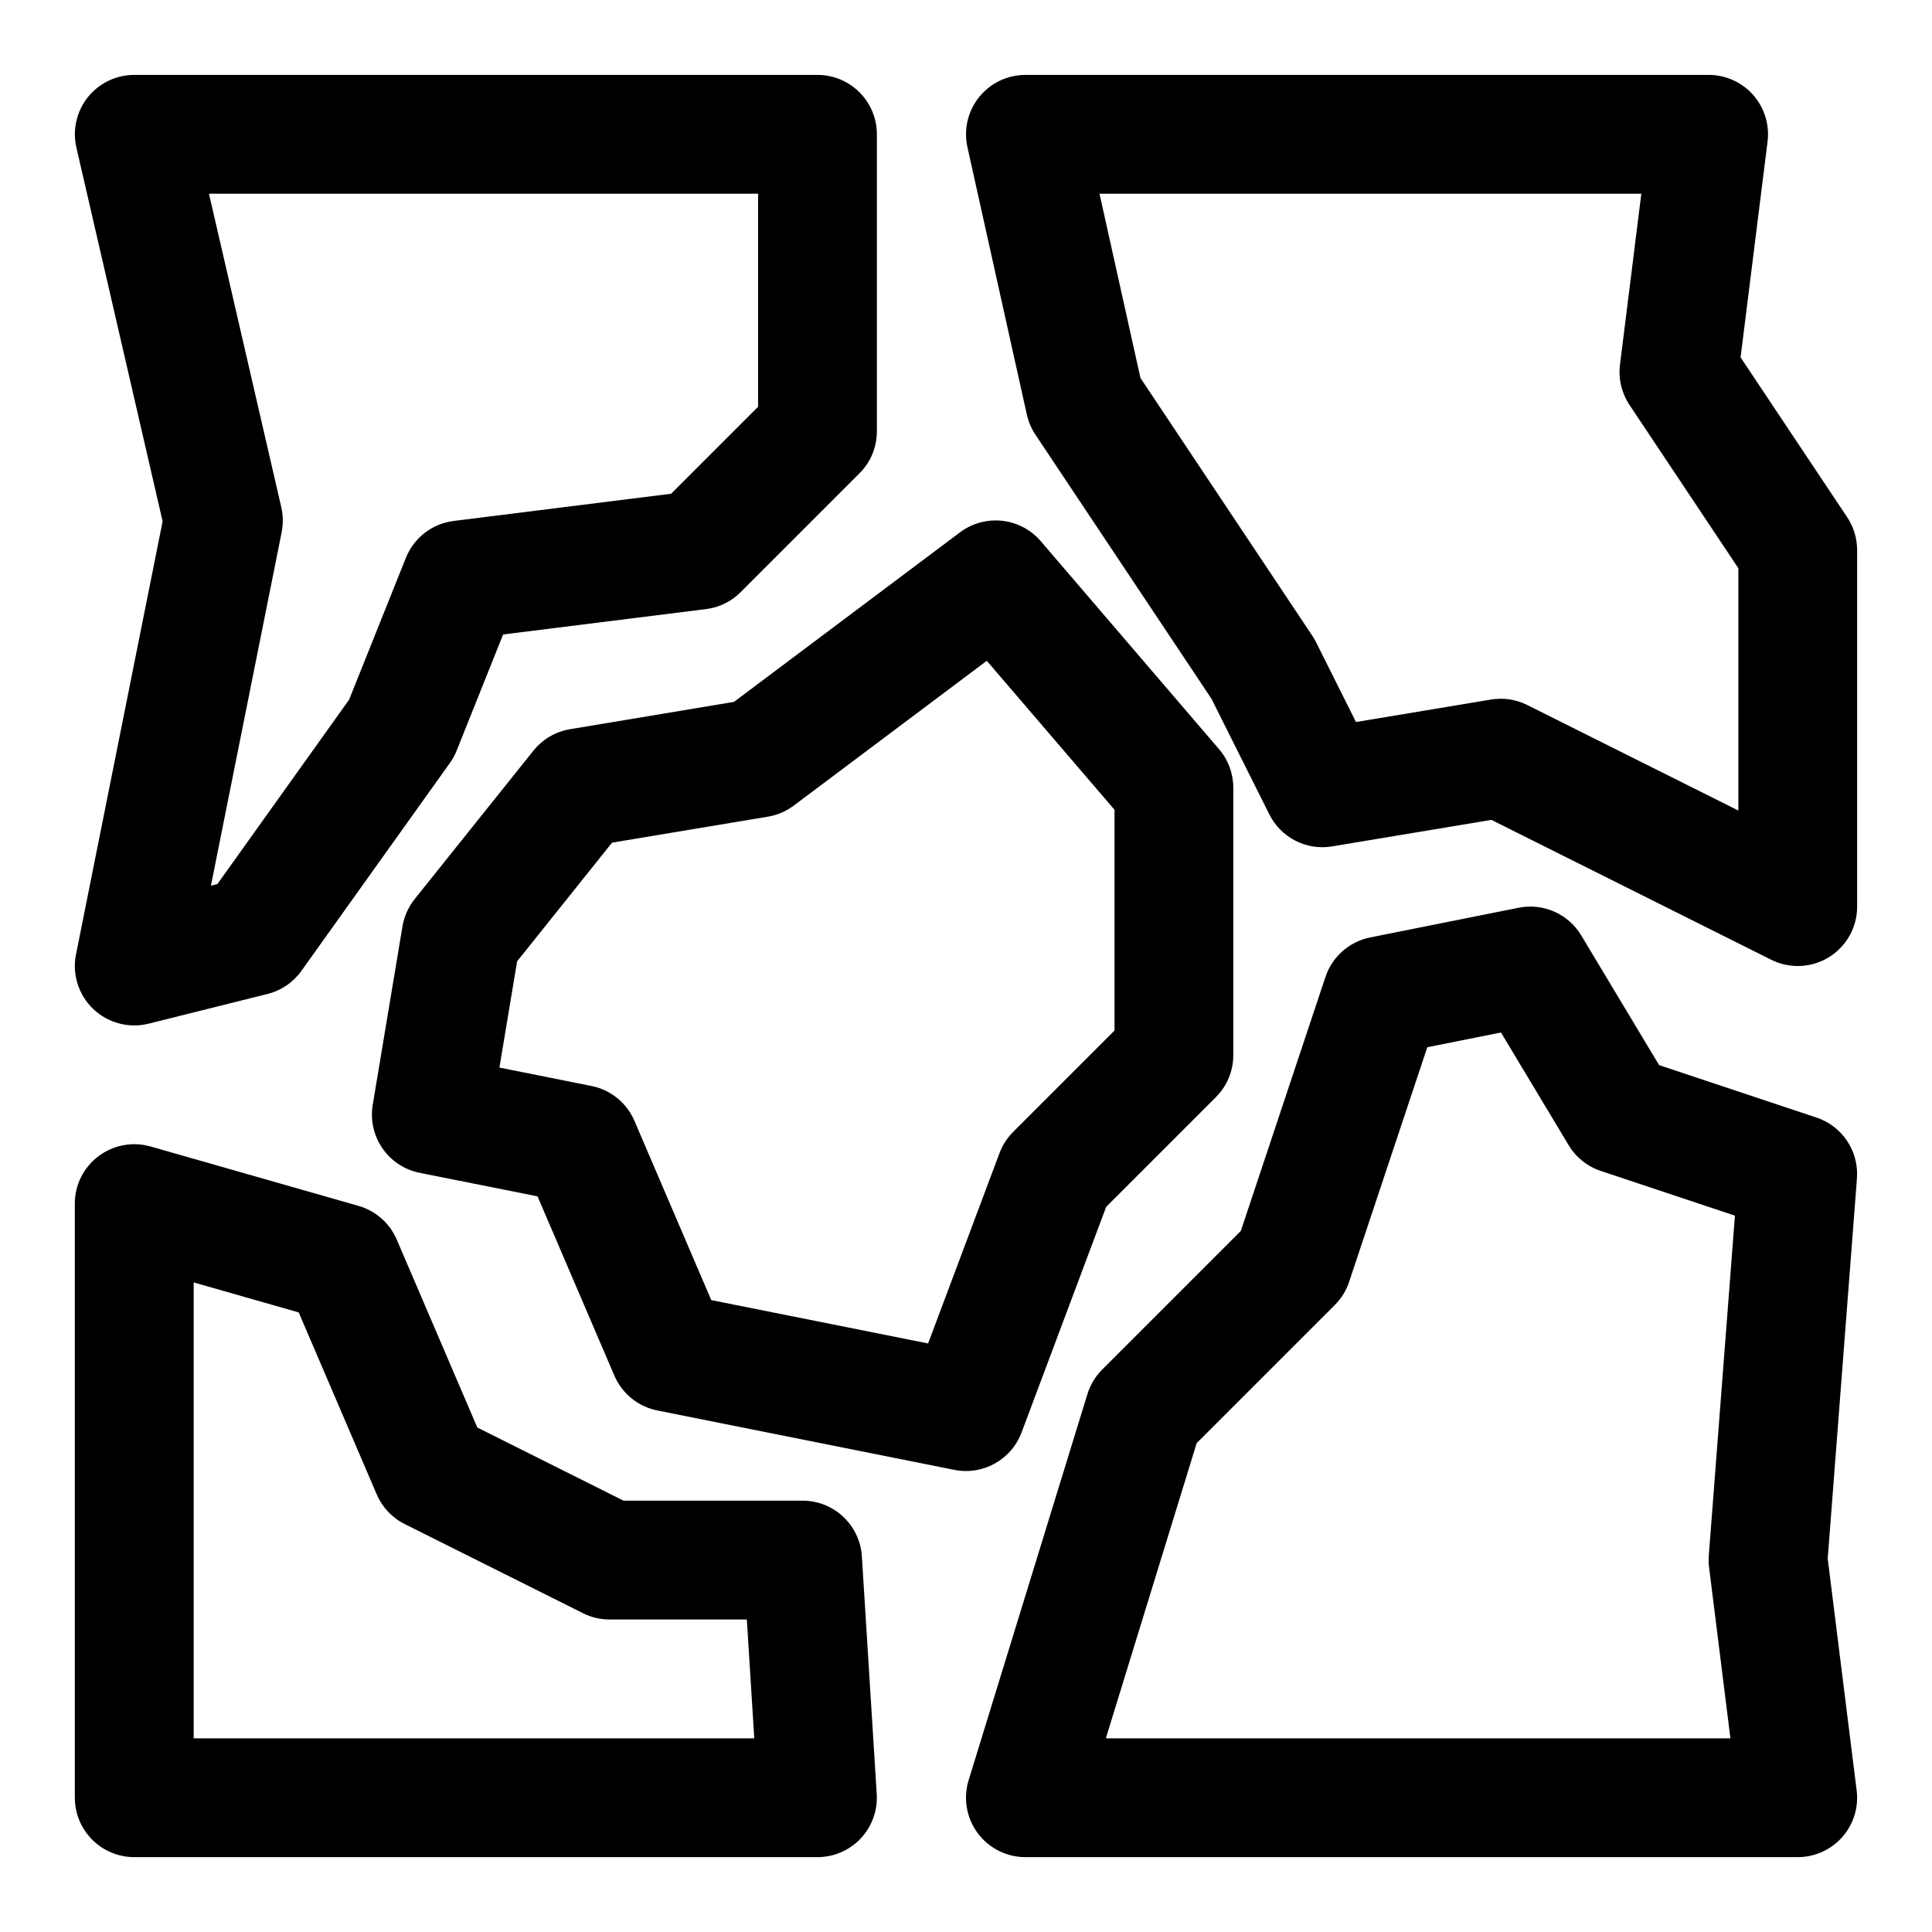 <?xml version="1.0" encoding="UTF-8"?>
<!-- Uploaded to: ICON Repo, www.iconrepo.com, Generator: ICON Repo Mixer Tools -->
<svg fill="#000000" width="800px" height="800px" version="1.1" viewBox="144 144 512 512" xmlns="http://www.w3.org/2000/svg">
 <path d="m400.69 615.79c-1.465 4.769-0.582 9.965 2.394 13.98 2.961 4.016 7.668 6.391 12.66 6.391h204.67c4.519 0 8.816-1.938 11.809-5.32 2.992-3.387 4.375-7.887 3.809-12.375l-7.668-61.402 7.746-100.75c0.551-7.211-3.856-13.871-10.723-16.152l-41.707-13.902-20.625-34.352c-3.418-5.715-10.059-8.645-16.578-7.352l-39.359 7.871c-5.543 1.117-10.059 5.102-11.855 10.469l-22.434 67.32-36.73 36.73c-1.812 1.812-3.164 4.047-3.922 6.504zm-236.85 4.629c0 8.691 7.055 15.742 15.742 15.742h181.05c4.344 0 8.5-1.793 11.477-4.961 2.977-3.164 4.504-7.43 4.234-11.762l-3.938-62.977c-0.52-8.297-7.398-14.77-15.711-14.77h-47.453l-38.746-19.383-21.348-49.797c-1.859-4.344-5.59-7.637-10.141-8.941l-55.105-15.742c-4.754-1.355-9.871-0.395-13.809 2.582-3.953 2.977-6.266 7.621-6.266 12.562v157.44zm31.488-15.742v-120.82s27.836 7.949 27.836 7.949 20.672 48.223 20.672 48.223c1.465 3.418 4.094 6.219 7.43 7.871l47.23 23.617c2.188 1.102 4.598 1.668 7.039 1.668h36.383l1.969 31.488h-148.56zm241.73 0 24.074-78.23s36.59-36.59 36.59-36.59c1.73-1.73 3.039-3.824 3.809-6.156l20.719-62.172s19.523-3.906 19.523-3.906 17.918 29.836 17.918 29.836c1.922 3.227 4.945 5.652 8.516 6.848l35.566 11.855s-6.926 90.07-6.926 90.07c-0.078 1.055-0.062 2.109 0.078 3.164l5.652 45.281zm-183.18-222.38c-1.684 2.109-2.785 4.598-3.227 7.258l-7.871 47.23c-1.402 8.375 4.109 16.359 12.438 18.027l31.234 6.234 20.355 47.5c2.047 4.769 6.297 8.219 11.383 9.242l78.719 15.742c7.574 1.512 15.113-2.691 17.82-9.918l22.418-59.781 29.078-29.078c2.961-2.945 4.613-6.957 4.613-11.133v-70.848c0-3.762-1.34-7.398-3.793-10.25l-47.23-55.105c-5.398-6.297-14.754-7.32-21.395-2.348l-59.906 44.934-43.438 7.242c-3.824 0.629-7.289 2.66-9.715 5.684l-31.488 39.359zm27.16 16.469 25.16-31.457s41.281-6.879 41.281-6.879c2.488-0.41 4.848-1.418 6.863-2.93l51.168-38.383s33.852 39.484 33.852 39.484v58.504l-26.875 26.875c-1.59 1.59-2.816 3.496-3.606 5.606l-18.926 50.445-57.465-11.492-20.355-47.5c-2.047-4.769-6.297-8.219-11.383-9.242l-24.402-4.879 4.691-28.148zm-116.9-1.844c-1.055 5.289 0.676 10.754 4.582 14.484 3.906 3.715 9.445 5.18 14.688 3.871l31.488-7.871c3.621-0.898 6.816-3.07 8.988-6.125l39.359-55.105c0.723-1.023 1.34-2.125 1.793-3.305l12.297-30.73s53.766-6.723 53.766-6.723c3.481-0.426 6.707-2.016 9.18-4.488l31.488-31.488c2.961-2.945 4.613-6.957 4.613-11.133v-78.719c0-8.691-7.055-15.742-15.742-15.742h-181.05c-4.801 0-9.336 2.188-12.328 5.934-2.977 3.762-4.094 8.676-3.008 13.352l22.844 99.031-22.953 114.76zm251.61-233.07c-4.769 0-9.289 2.172-12.281 5.887-2.992 3.731-4.125 8.613-3.086 13.273l15.742 70.848c0.426 1.891 1.18 3.699 2.266 5.32l46.68 70.031s15.32 30.605 15.32 30.605c3.086 6.188 9.84 9.637 16.656 8.484l42.195-7.023 74.141 37.062c4.879 2.441 10.676 2.188 15.32-0.676 4.644-2.883 7.461-7.934 7.461-13.398v-94.465c0-3.102-0.914-6.141-2.644-8.738l-28.246-42.352 7.148-57.168c0.566-4.488-0.82-8.988-3.809-12.375-2.992-3.387-7.289-5.32-11.809-5.32h-181.05zm-215.85 214.86 18.75-93.691c0.426-2.188 0.395-4.457-0.109-6.629l-19.16-83.051h145.52v56.457l-23.051 23.051s-57.625 7.211-57.625 7.211c-5.684 0.707-10.531 4.457-12.66 9.777l-15.051 37.598s-34.891 48.84-34.891 48.84l-1.73 0.441zm235.48-183.37h143.59l-5.652 45.281c-0.473 3.746 0.426 7.543 2.519 10.691l28.844 43.266v64.219l-55.938-27.961c-2.977-1.496-6.344-2-9.621-1.449l-35.77 5.953-10.547-21.082c-0.285-0.582-0.613-1.148-0.977-1.699l-45.594-68.391-10.848-48.824z" fill-rule="evenodd"/>
</svg>